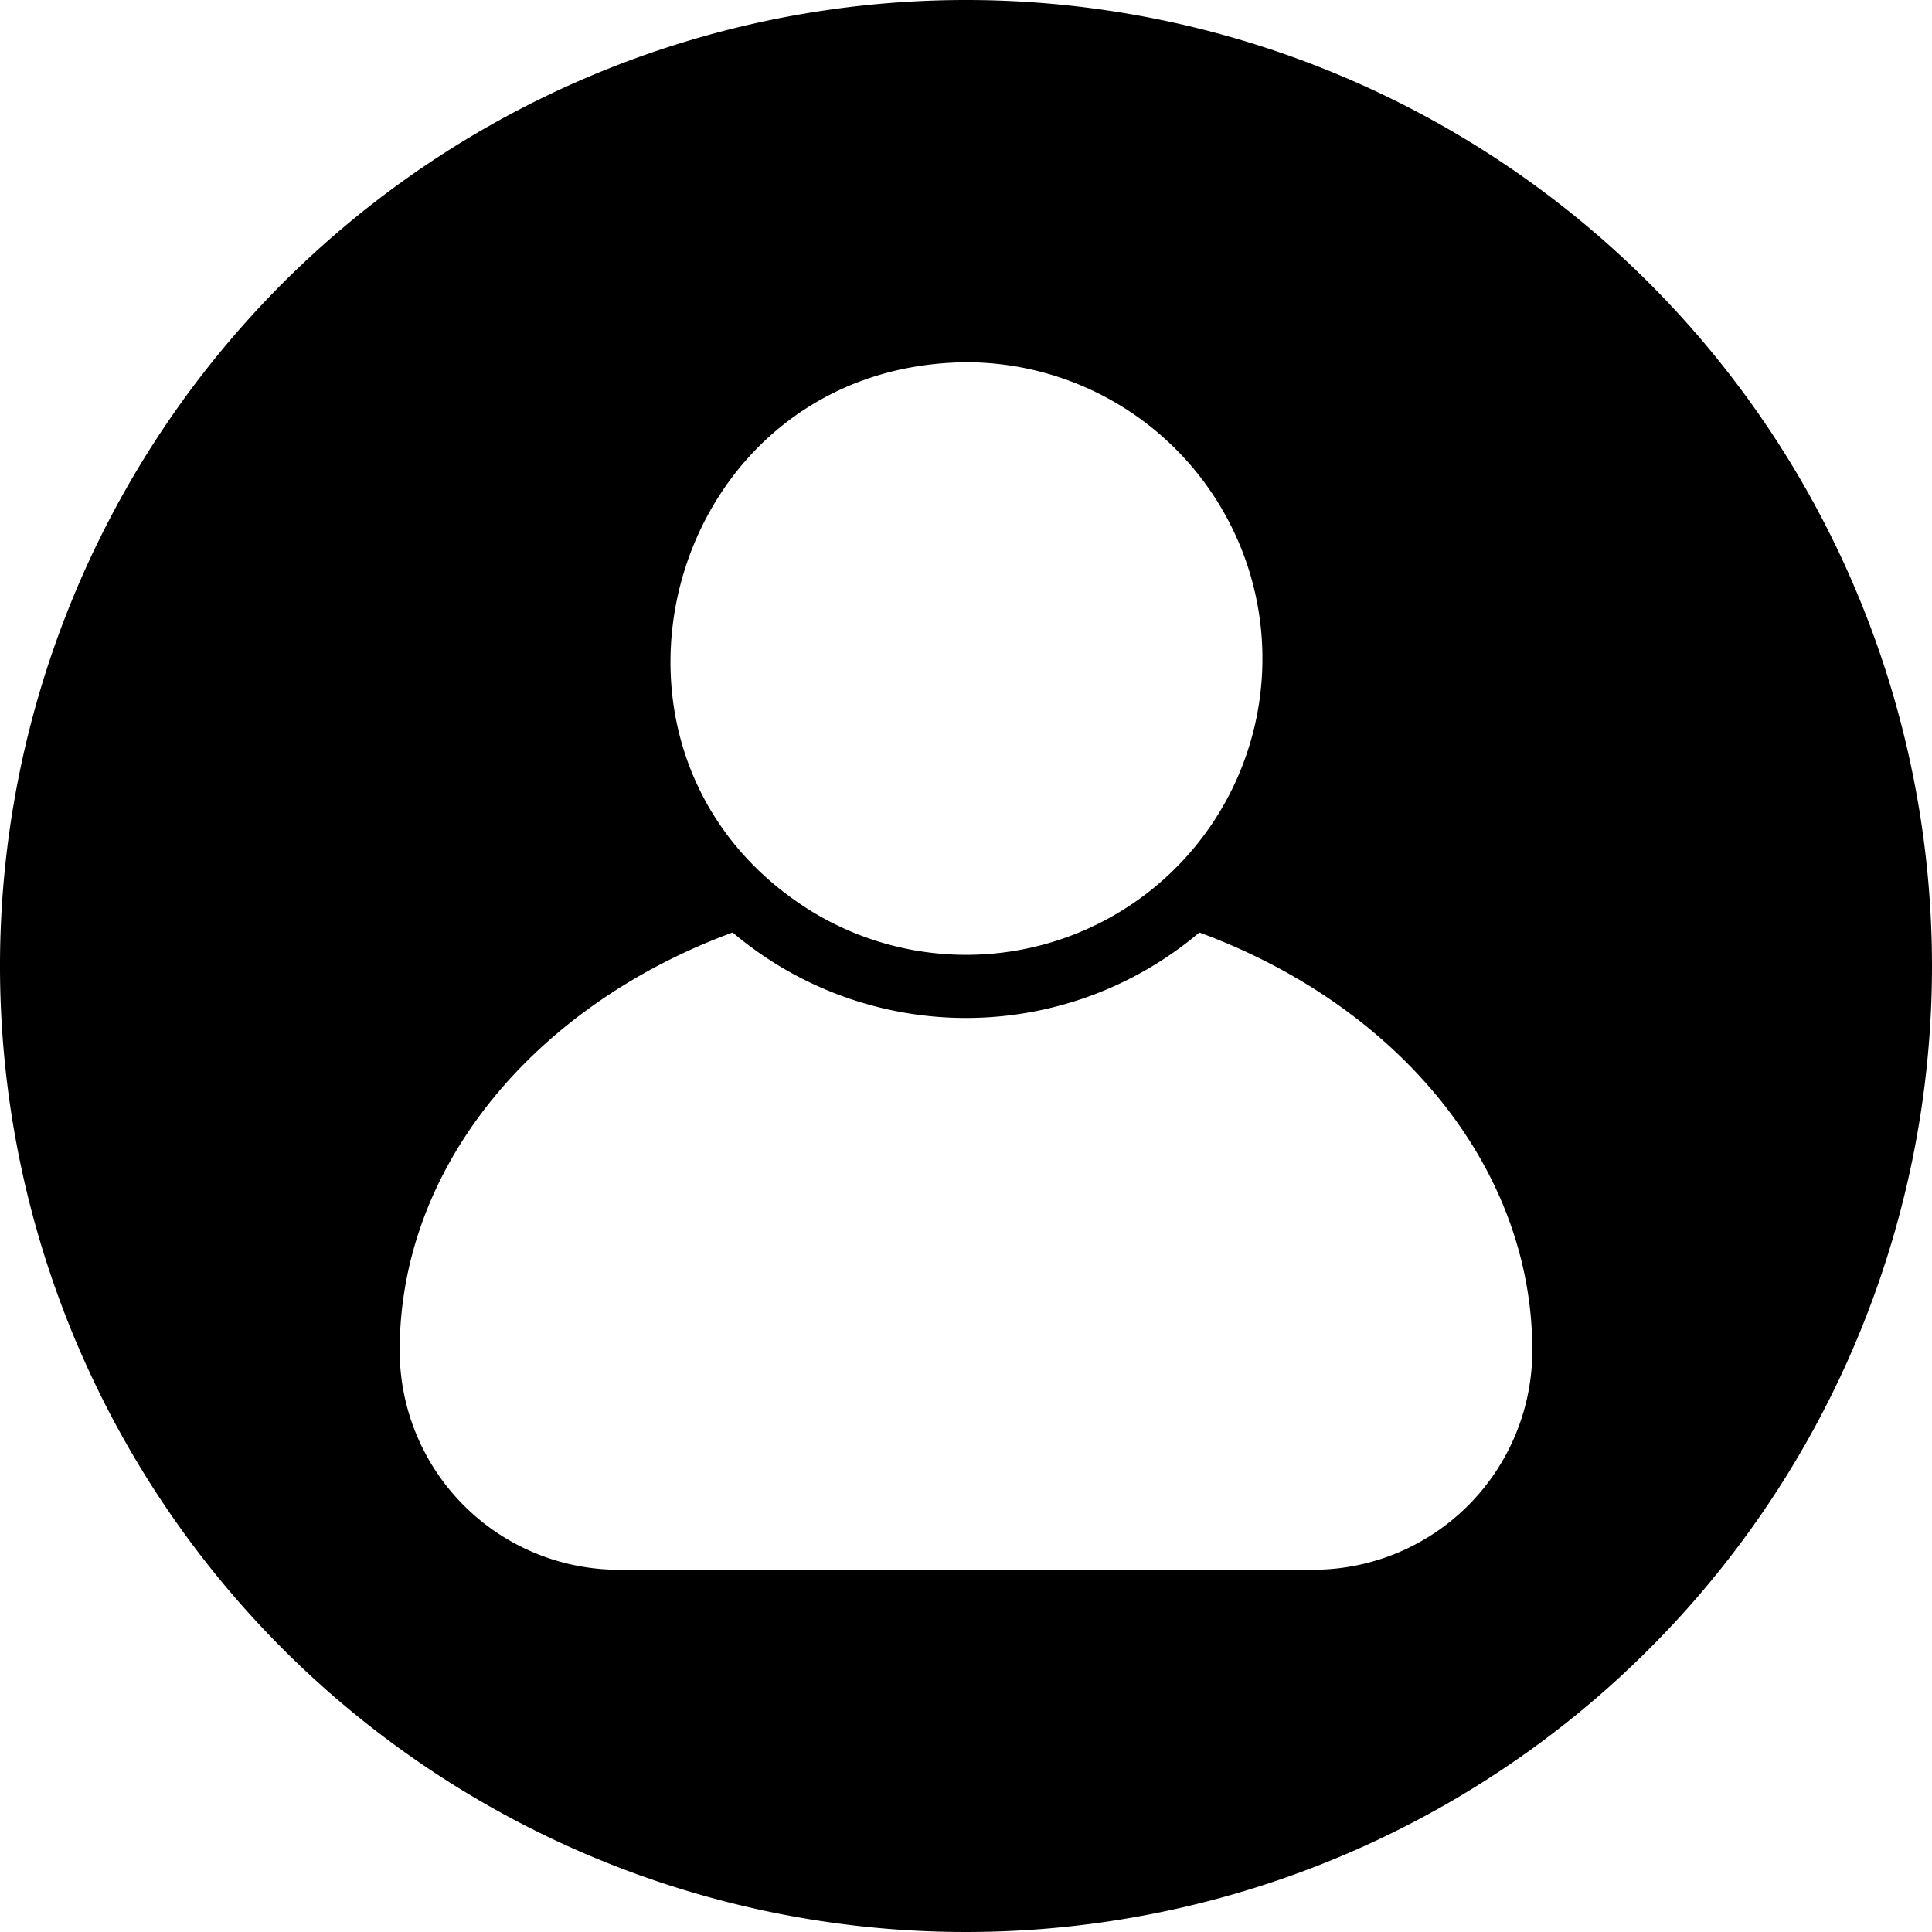 <?xml version="1.0" encoding="UTF-8"?><svg xmlns="http://www.w3.org/2000/svg" xmlns:xlink="http://www.w3.org/1999/xlink" data-name="Circular Glyph" height="64.0" preserveAspectRatio="xMidYMid meet" version="1.0" viewBox="0.0 0.0 64.0 64.0" width="64.0" zoomAndPan="magnify"><g id="change1_1"><path d="M32,0A32,32,0,1,0,64,32,32.004,32.004,0,0,0,32,0Zm0,12a9.815,9.815,0,1,1-5.21,18.13C18.55,24.91,22.12,12.1,32,12ZM43.51,52H20.49a7.264,7.264,0,0,1-7.25-7.26c0-6.15,4.53-11.46,11.03-13.85a11.968,11.968,0,0,0,15.46,0c6.5,2.39,11.03,7.7,11.03,13.85A7.264,7.264,0,0,1,43.51,52Z"/></g></svg>